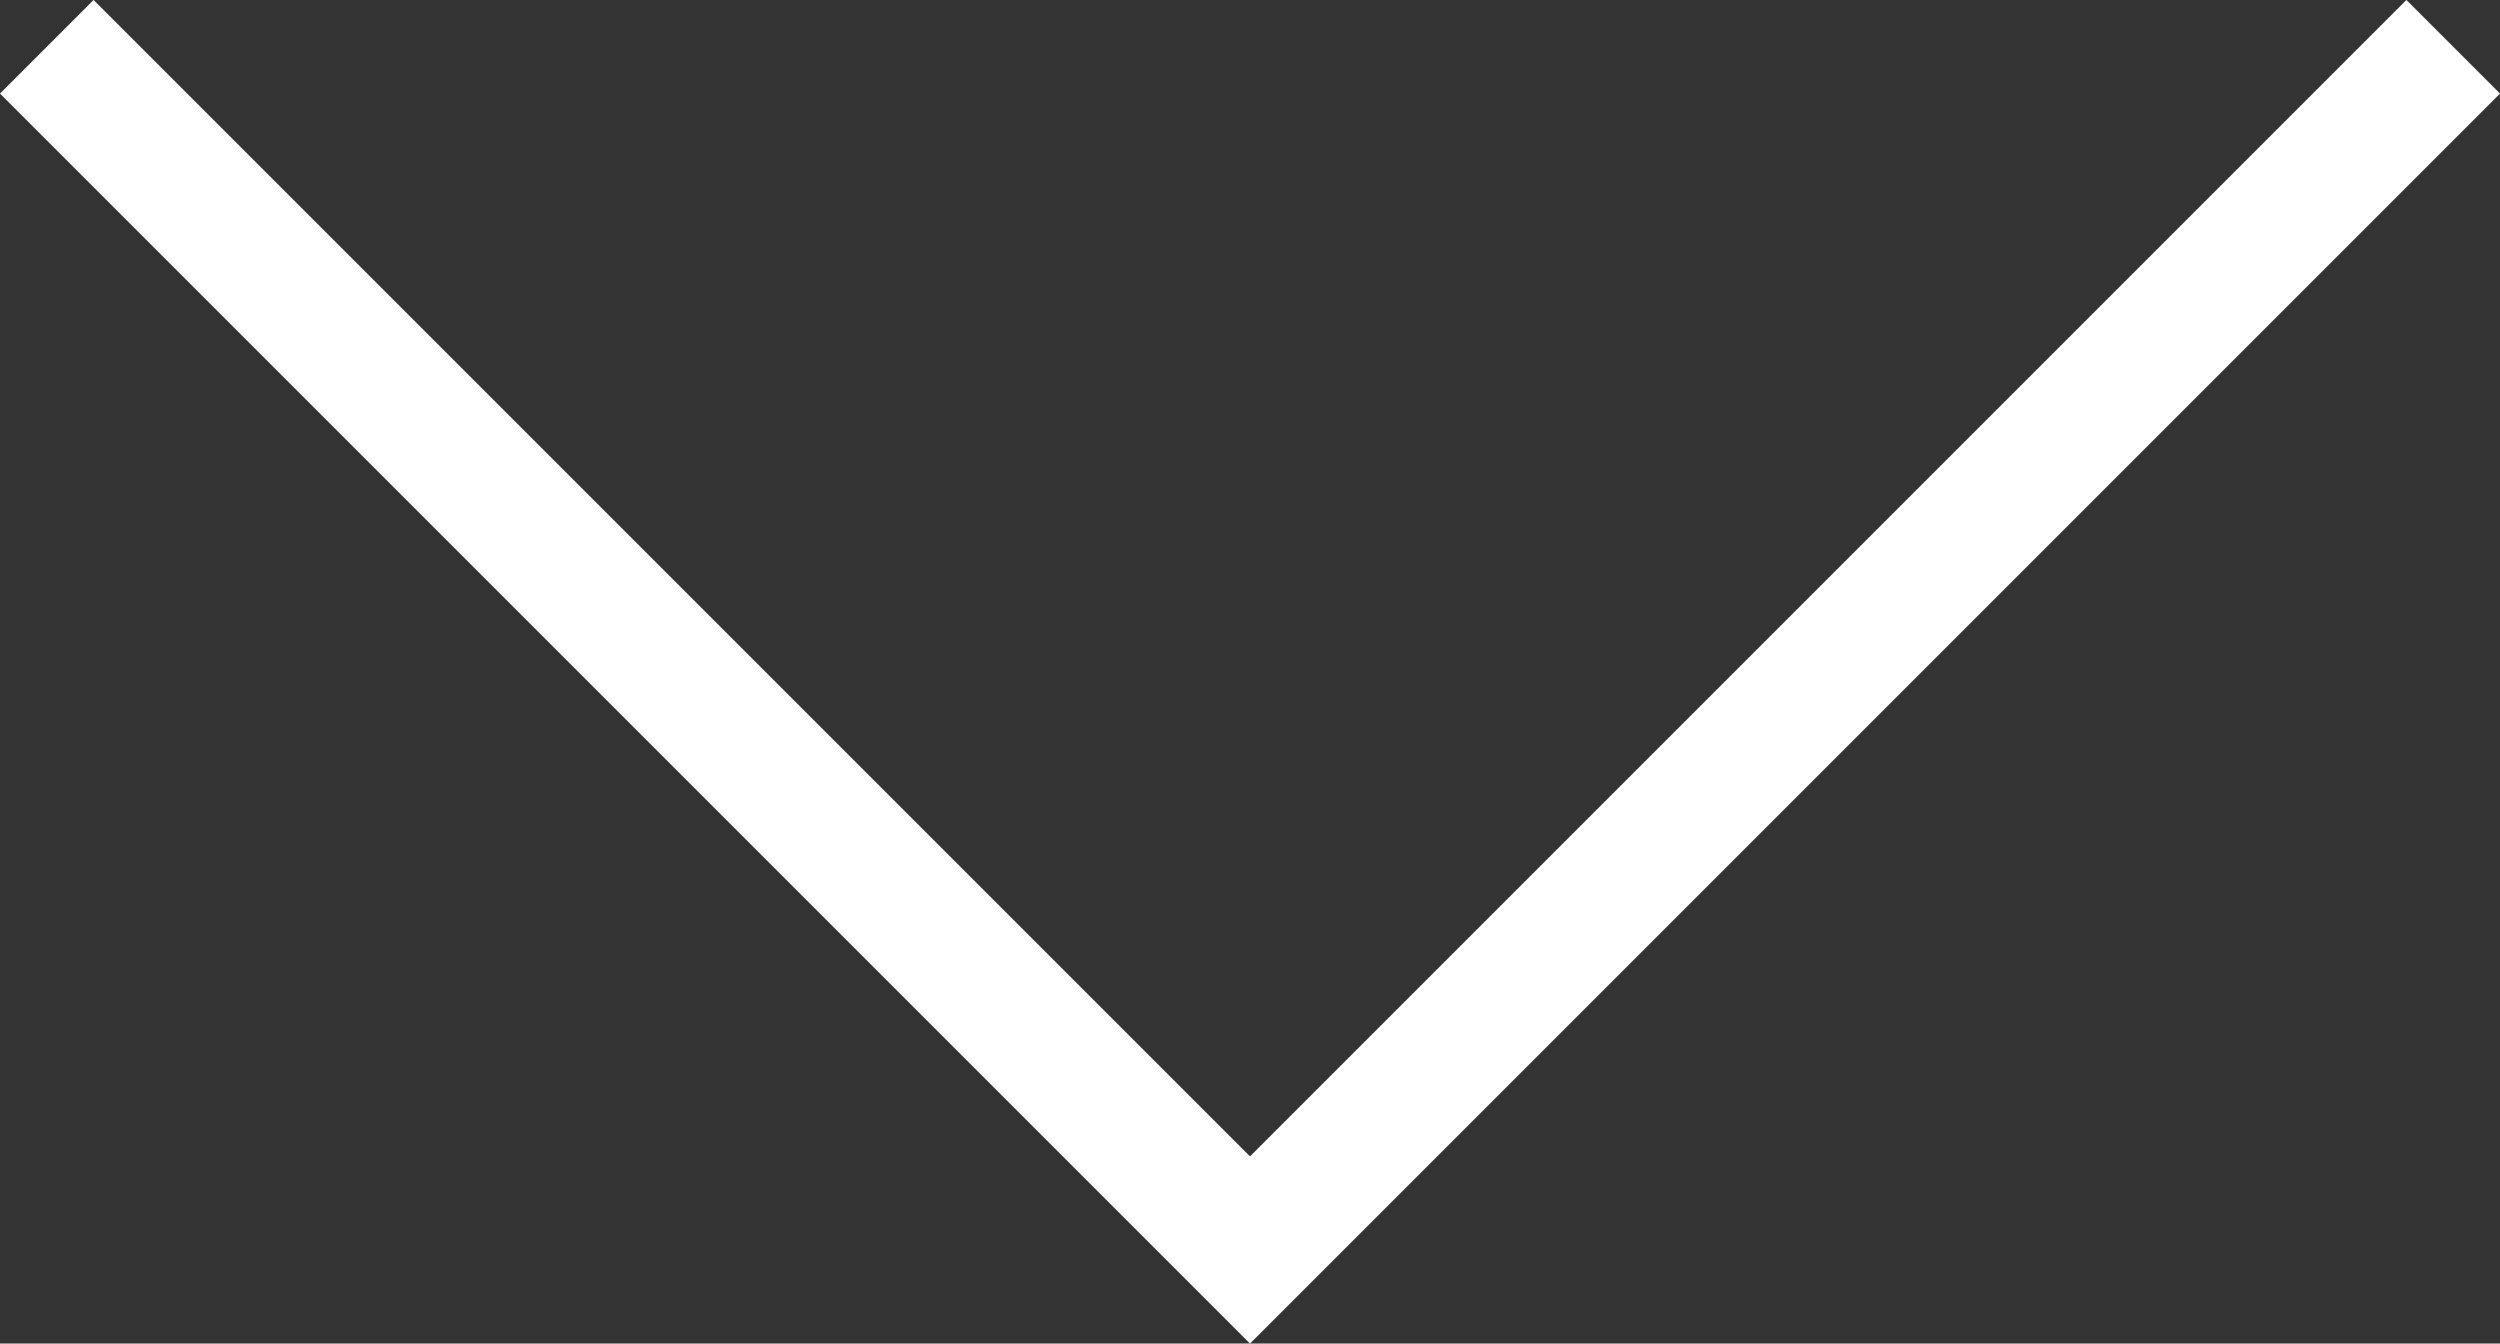 <?xml version="1.0" encoding="UTF-8"?>
<!-- Created with Inkscape (http://www.inkscape.org/) -->
<svg width="132.23mm" height="71.064mm" version="1.1" viewBox="0 0 132.23 71.064" xmlns="http://www.w3.org/2000/svg">
 <rect x="0" y="0" width="132.23" height="71.064" fill="#333333" stroke="none"/>
 <g transform="translate(-6.561 -90.029)">
  <path d="m9.036 92.503 63.64 63.64 63.64-63.64" fill="none" stroke="#fff" stroke-width="7"/>
 </g>
</svg>
